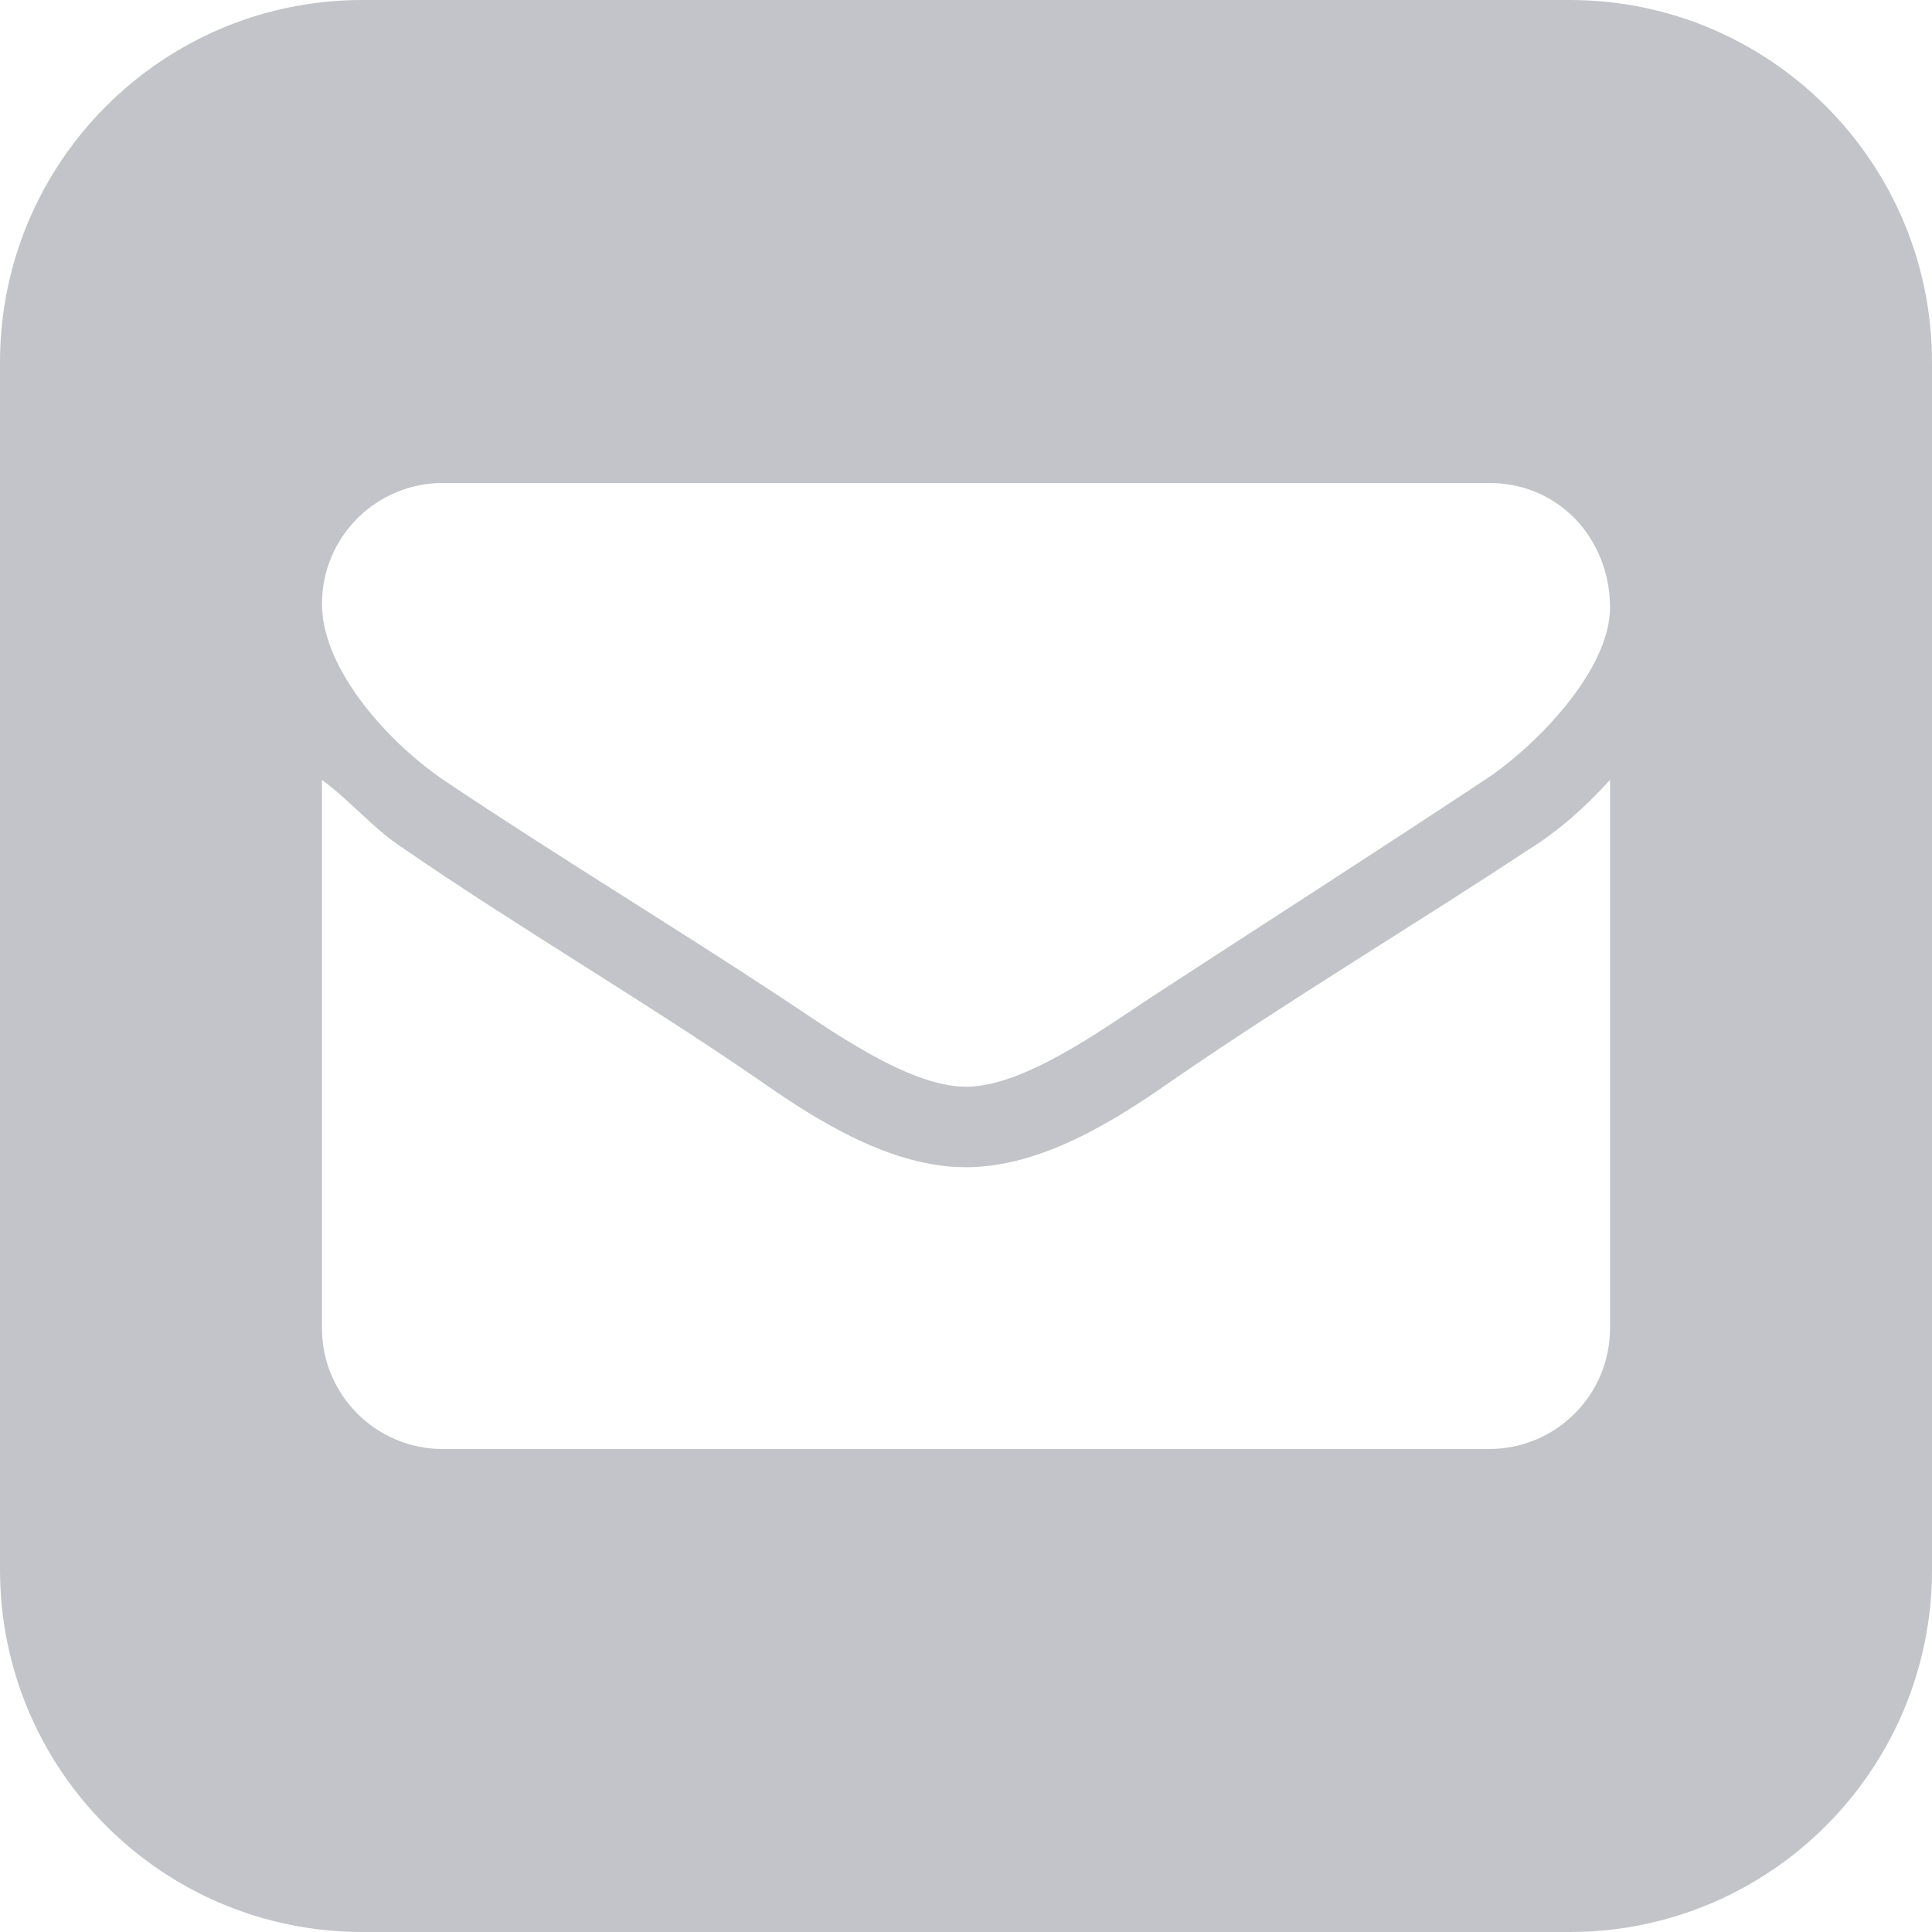<?xml version="1.0" encoding="UTF-8"?>
<svg width="32px" height="32px" viewBox="0 0 32 32" version="1.1" xmlns="http://www.w3.org/2000/svg" xmlns:xlink="http://www.w3.org/1999/xlink">
    <!-- Generator: Sketch 42 (36781) - http://www.bohemiancoding.com/sketch -->
    <title>e</title>
    <desc>Created with Sketch.</desc>
    <defs></defs>
    <g id="Page-1" stroke="none" stroke-width="1" fill="none" fill-rule="evenodd">
        <g id="e" fill="#C3C4C9">
            <path d="M26,0 C29.312,0 32,2.688 32,6 L32,26 C32,29.312 29.312,32 26,32 L6,32 C2.688,32 0,29.312 0,26 L0,6 C0,2.688 2.688,0 6,0 L26,0 Z M26.667,22 L26.667,12.917 C26.271,13.354 25.833,13.75 25.333,14.062 C23.375,15.354 21.354,16.562 19.417,17.896 C18.438,18.583 17.229,19.333 16,19.333 C14.771,19.333 13.562,18.583 12.583,17.896 C10.646,16.562 8.604,15.375 6.667,14.042 C6.188,13.729 5.812,13.271 5.333,12.917 L5.333,22 C5.333,23.104 6.229,24 7.333,24 L24.667,24 C25.771,24 26.667,23.104 26.667,22 Z M26.667,10.062 C26.667,8.938 25.833,8 24.667,8 L7.333,8 C6.229,8 5.333,8.896 5.333,10 C5.333,11.125 6.5,12.354 7.375,12.938 C9.208,14.167 11.104,15.312 12.938,16.521 C13.729,17.042 15.042,18 16,18 C16.958,18 18.271,17.042 19.062,16.521 C20.917,15.312 22.771,14.125 24.625,12.896 C25.438,12.354 26.667,11.104 26.667,10.062 Z" id="envelope-square---FontAwesome"></path>
        </g>
    </g>
</svg>